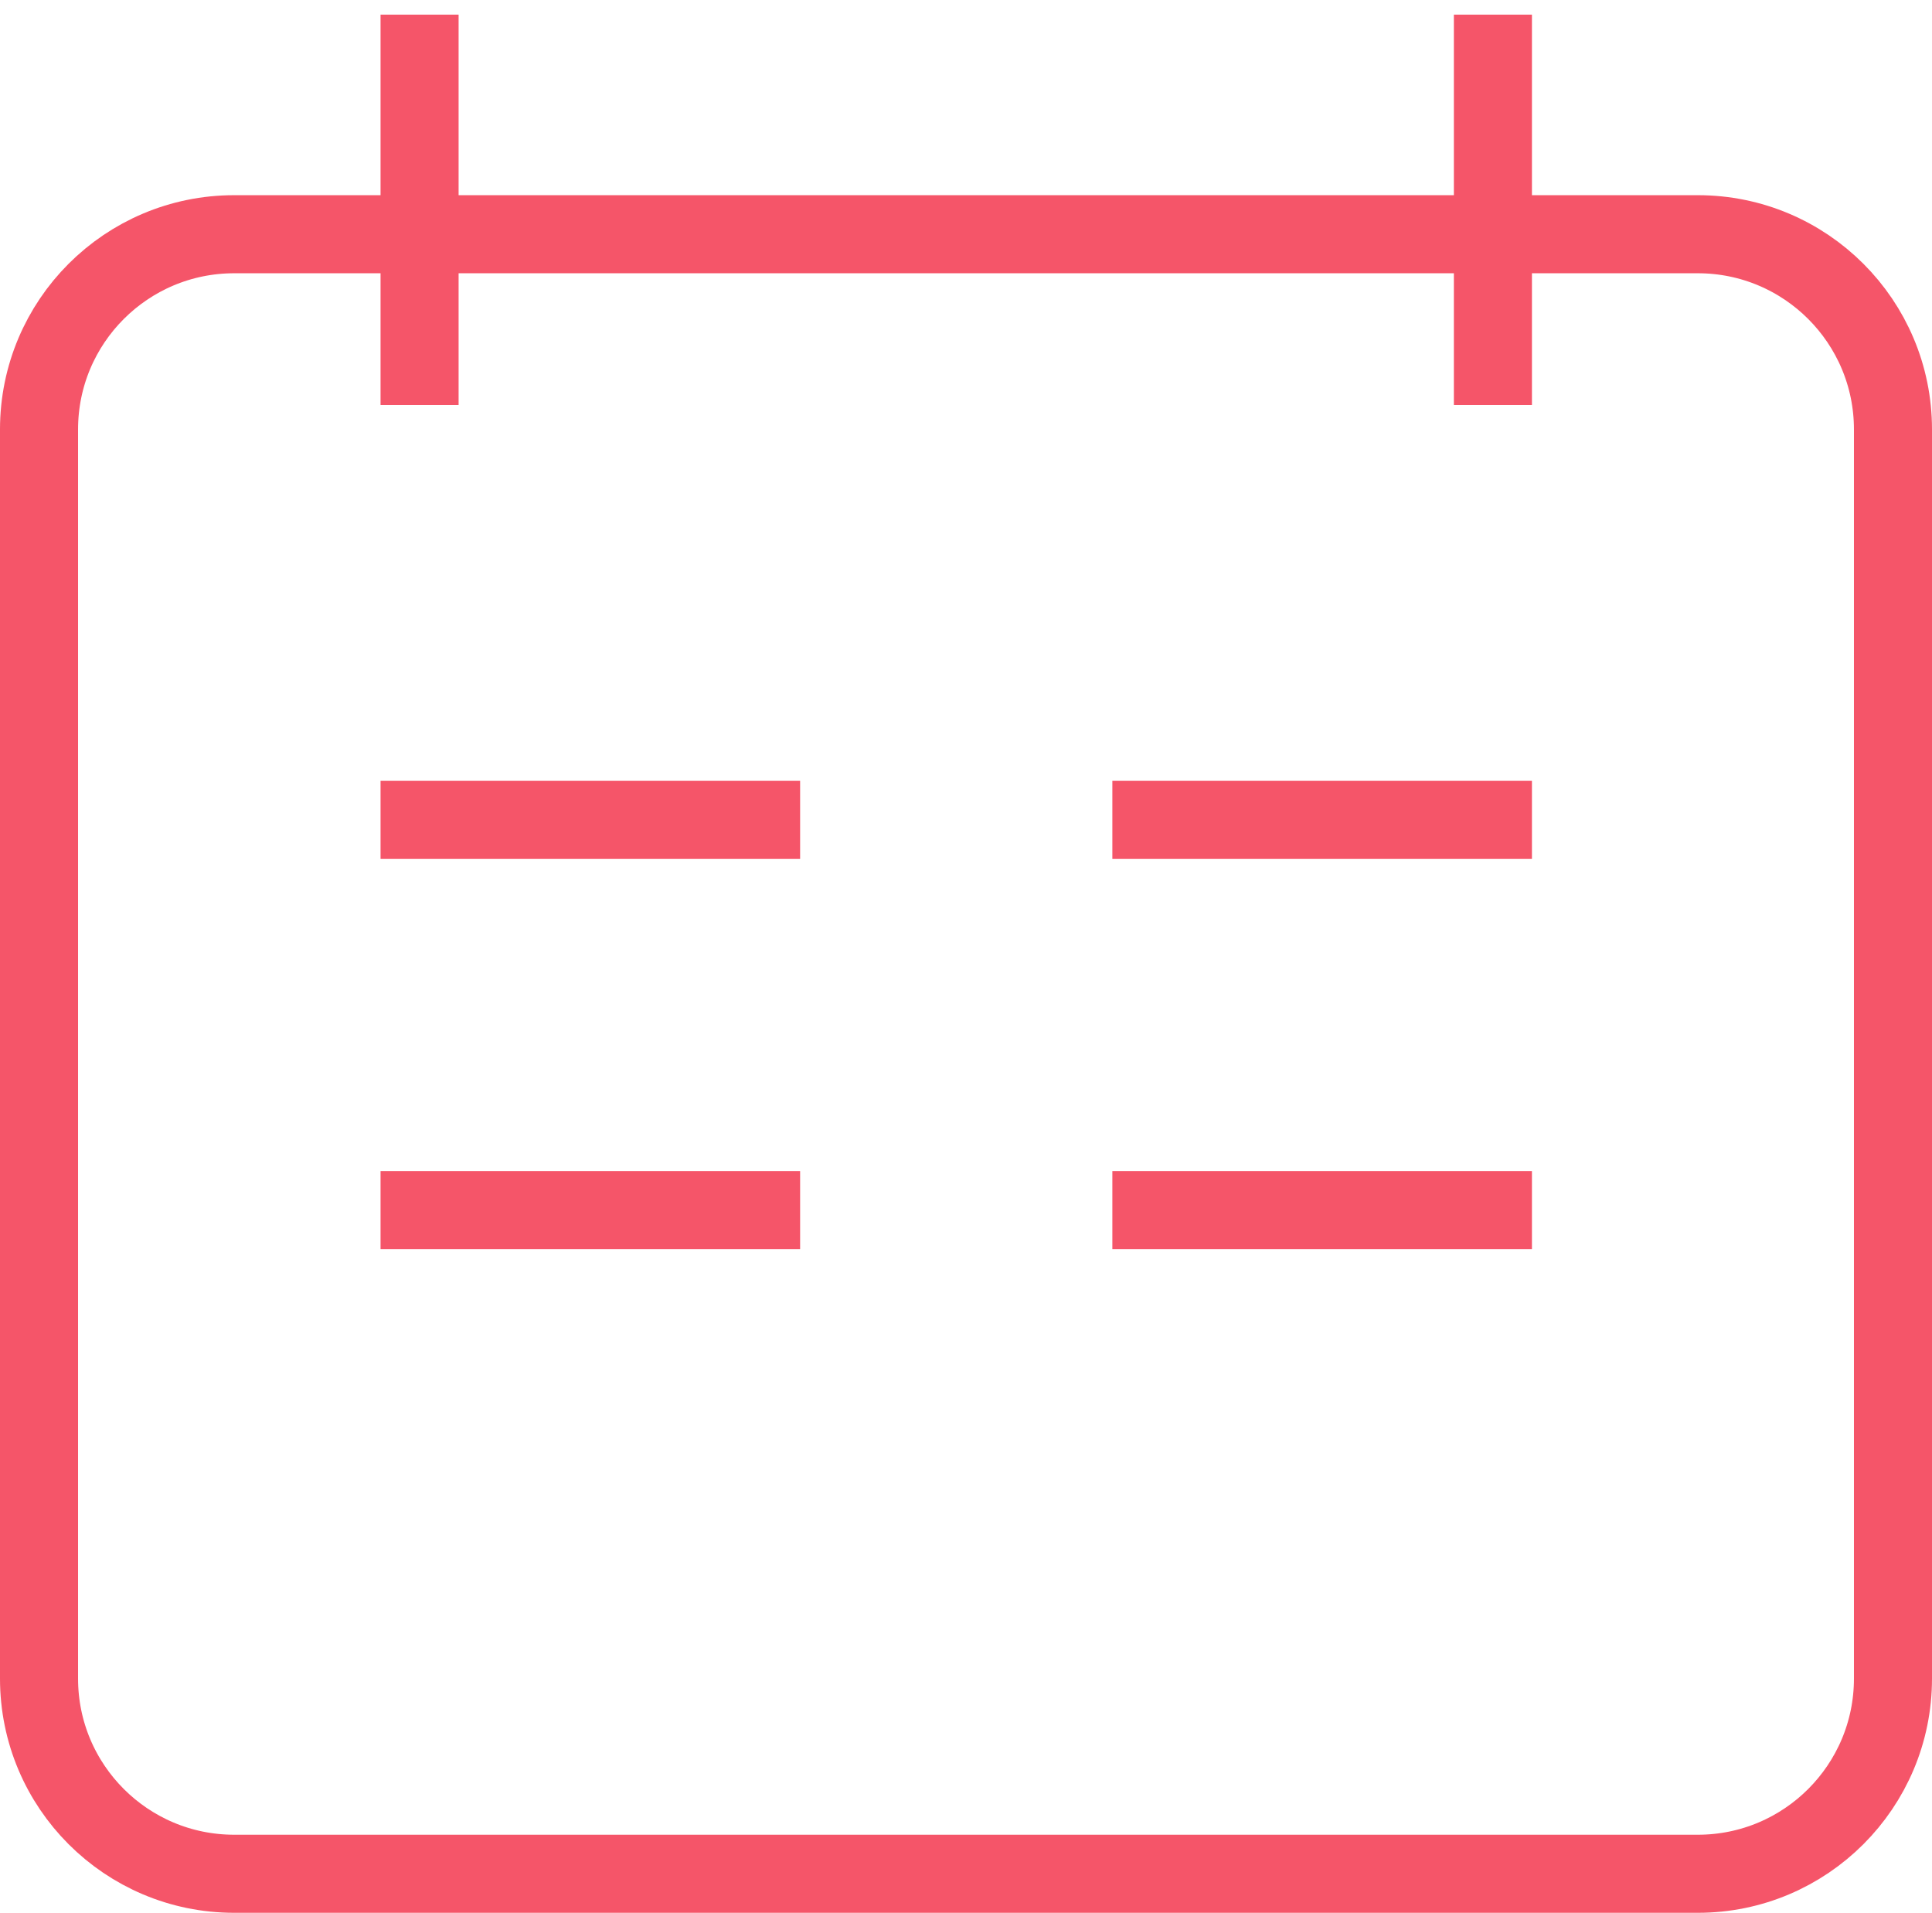 <?xml version="1.0" encoding="UTF-8"?> <svg xmlns="http://www.w3.org/2000/svg" width="99" height="98" viewBox="0 0 99 98" fill="none"> <g clip-path="url(#clip0_1305_238)"> <path d="M21.5 42H39" stroke="#F55569" stroke-width="4" stroke-linecap="square"></path> <path d="M21.5 62H39" stroke="#F55569" stroke-width="4" stroke-linecap="square"></path> <path d="M59 62H76.5" stroke="#F55569" stroke-width="4" stroke-linecap="square"></path> <path d="M59 42H76.5" stroke="#F55569" stroke-width="4" stroke-linecap="square"></path> <path d="M87 12H12C6.477 12 2 16.477 2 22V86C2 91.523 6.477 96 12 96H87C92.523 96 97 91.523 97 86V22C97 16.477 92.523 12 87 12Z" stroke="#F55569" stroke-width="4"></path> <path d="M21.5 0.75V20.75" stroke="#F55569" stroke-width="4"></path> <path d="M76.5 0.75V20.75" stroke="#F55569" stroke-width="4"></path> </g> <defs> <clipPath id="clip0_1305_238"> <rect width="99" height="98" fill="white"></rect> </clipPath> </defs> </svg> 